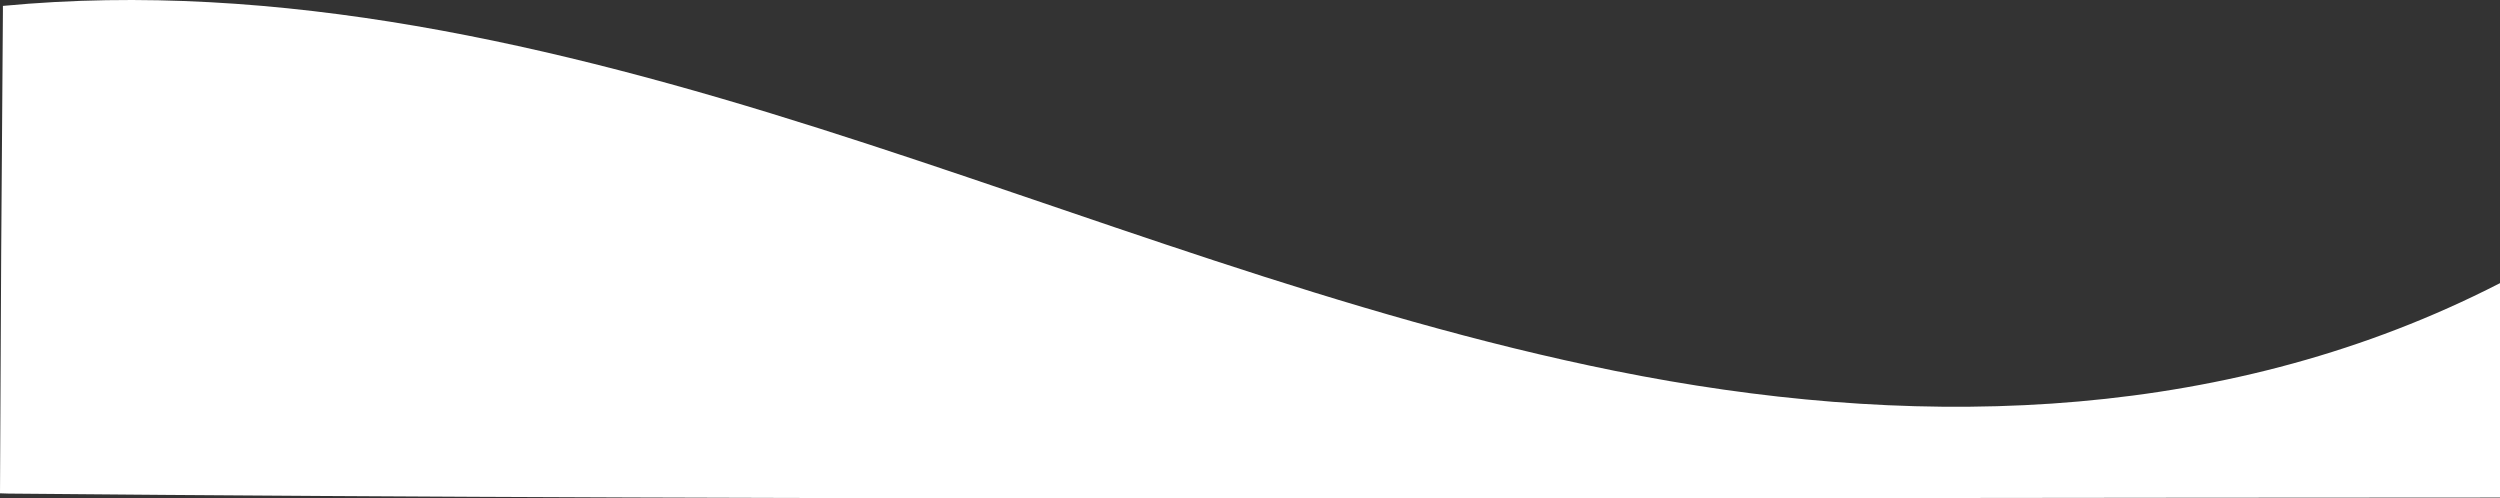 <svg xmlns="http://www.w3.org/2000/svg" viewBox="0 0 635.71 126.76"><rect x="0" y="0" width="635.71" height="126.76" fill="#333333" stroke="none"/><defs><style>.cls-1{fill:#fff;}</style></defs><g id="Layer_2" data-name="Layer 2"><g id="Layer_1-2" data-name="Layer 1"><path class="cls-1" d="M635.71,126.52V72c-2.22,1.14-4.45,2.24-6.7,3.32-68.36,32.76-145.09,33.74-218.3,19-69.12-13.93-135-40.27-202.22-61.61S70.94-5.17.74,1.5c0,.5,0,1,0,1.51Q.24,64.23,0,125.44c.74,0,1.47.07,2.21.07C213.38,127.47,424.54,126.56,635.71,126.52Z"/></g></g></svg>